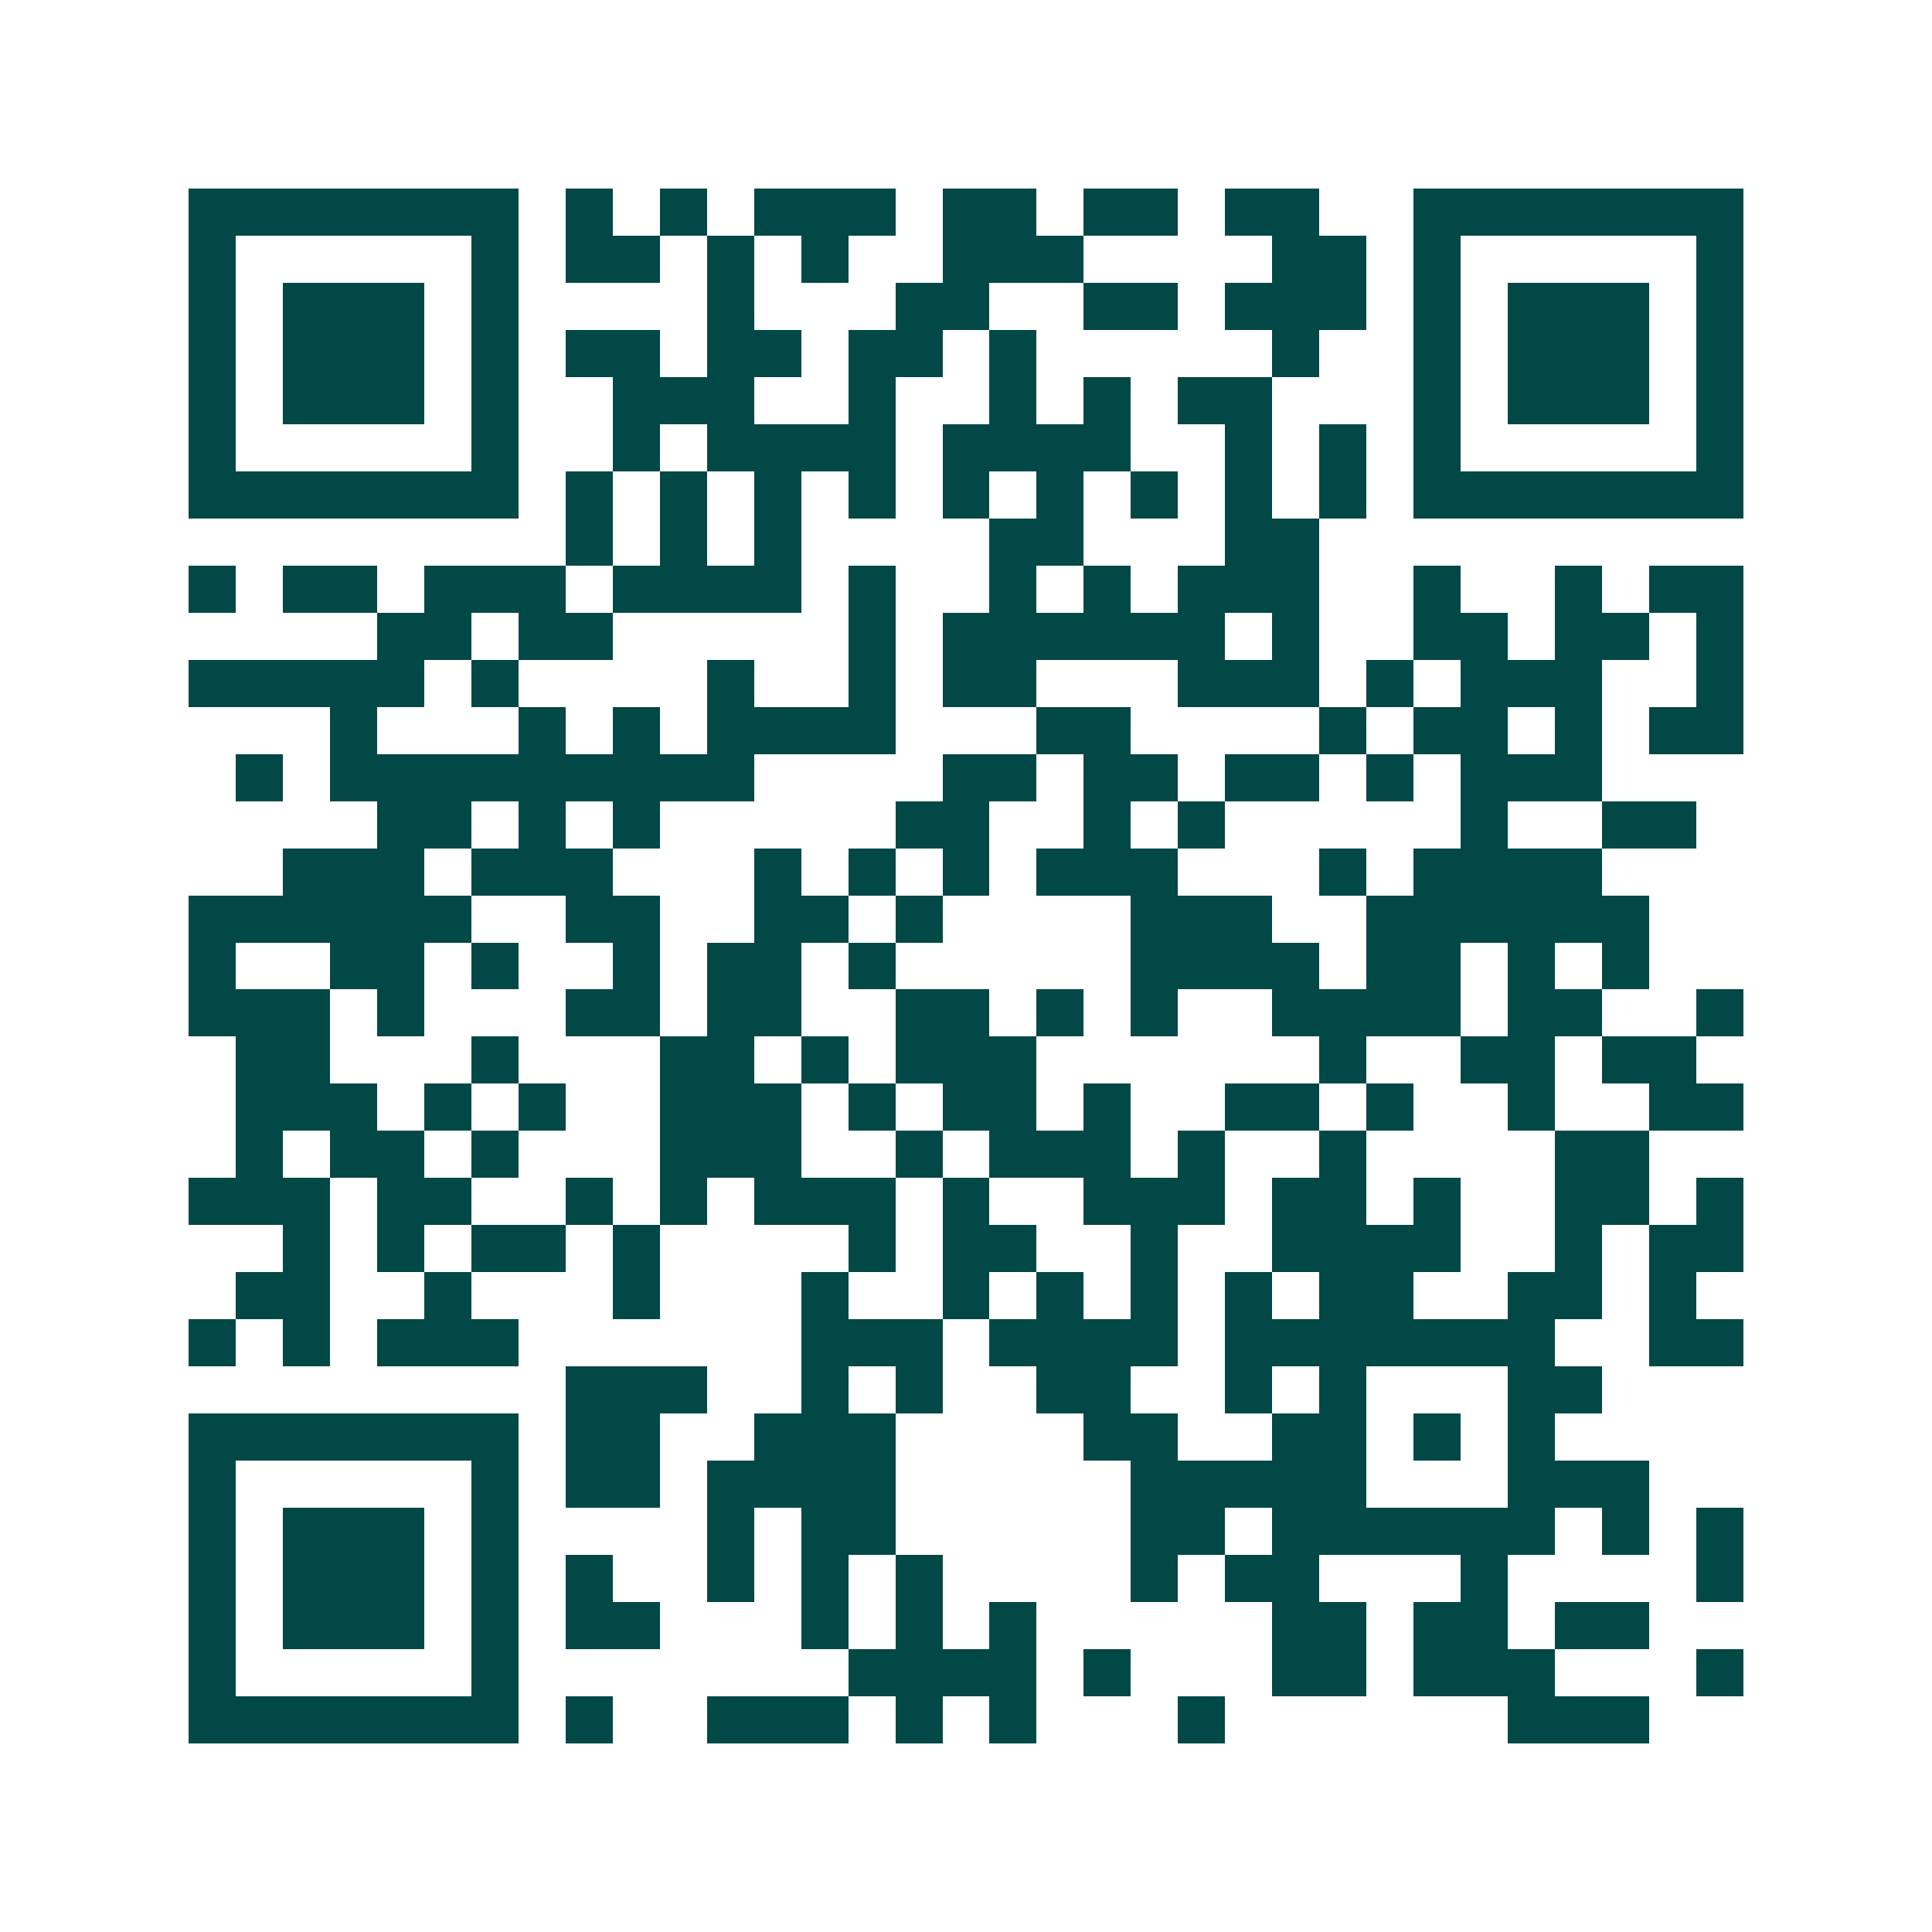 <svg xmlns="http://www.w3.org/2000/svg" width="200" height="200" viewBox="0 0 41 41" shape-rendering="crispEdges"><path fill="#ffffff" d="M0 0h41v41H0z"/><path stroke="#014847" d="M4 4.5h7m1 0h1m1 0h1m1 0h3m1 0h2m1 0h2m1 0h2m2 0h7M4 5.5h1m5 0h1m1 0h2m1 0h1m1 0h1m2 0h3m4 0h2m1 0h1m5 0h1M4 6.5h1m1 0h3m1 0h1m4 0h1m3 0h2m2 0h2m1 0h3m1 0h1m1 0h3m1 0h1M4 7.5h1m1 0h3m1 0h1m1 0h2m1 0h2m1 0h2m1 0h1m5 0h1m2 0h1m1 0h3m1 0h1M4 8.5h1m1 0h3m1 0h1m2 0h3m2 0h1m2 0h1m1 0h1m1 0h2m3 0h1m1 0h3m1 0h1M4 9.5h1m5 0h1m2 0h1m1 0h4m1 0h4m2 0h1m1 0h1m1 0h1m5 0h1M4 10.5h7m1 0h1m1 0h1m1 0h1m1 0h1m1 0h1m1 0h1m1 0h1m1 0h1m1 0h1m1 0h7M12 11.5h1m1 0h1m1 0h1m4 0h2m3 0h2M4 12.5h1m1 0h2m1 0h3m1 0h4m1 0h1m2 0h1m1 0h1m1 0h3m2 0h1m2 0h1m1 0h2M8 13.5h2m1 0h2m5 0h1m1 0h6m1 0h1m2 0h2m1 0h2m1 0h1M4 14.5h5m1 0h1m4 0h1m2 0h1m1 0h2m3 0h3m1 0h1m1 0h3m2 0h1M7 15.5h1m3 0h1m1 0h1m1 0h4m3 0h2m4 0h1m1 0h2m1 0h1m1 0h2M5 16.5h1m1 0h9m4 0h2m1 0h2m1 0h2m1 0h1m1 0h3M8 17.5h2m1 0h1m1 0h1m5 0h2m2 0h1m1 0h1m5 0h1m2 0h2M6 18.5h3m1 0h3m3 0h1m1 0h1m1 0h1m1 0h3m3 0h1m1 0h4M4 19.5h6m2 0h2m2 0h2m1 0h1m4 0h3m2 0h6M4 20.5h1m2 0h2m1 0h1m2 0h1m1 0h2m1 0h1m5 0h4m1 0h2m1 0h1m1 0h1M4 21.5h3m1 0h1m3 0h2m1 0h2m2 0h2m1 0h1m1 0h1m2 0h4m1 0h2m2 0h1M5 22.5h2m3 0h1m3 0h2m1 0h1m1 0h3m6 0h1m2 0h2m1 0h2M5 23.5h3m1 0h1m1 0h1m2 0h3m1 0h1m1 0h2m1 0h1m2 0h2m1 0h1m2 0h1m2 0h2M5 24.5h1m1 0h2m1 0h1m3 0h3m2 0h1m1 0h3m1 0h1m2 0h1m4 0h2M4 25.5h3m1 0h2m2 0h1m1 0h1m1 0h3m1 0h1m2 0h3m1 0h2m1 0h1m2 0h2m1 0h1M6 26.5h1m1 0h1m1 0h2m1 0h1m4 0h1m1 0h2m2 0h1m2 0h4m2 0h1m1 0h2M5 27.5h2m2 0h1m3 0h1m3 0h1m2 0h1m1 0h1m1 0h1m1 0h1m1 0h2m2 0h2m1 0h1M4 28.5h1m1 0h1m1 0h3m6 0h3m1 0h4m1 0h7m2 0h2M12 29.5h3m2 0h1m1 0h1m2 0h2m2 0h1m1 0h1m3 0h2M4 30.5h7m1 0h2m2 0h3m4 0h2m2 0h2m1 0h1m1 0h1M4 31.5h1m5 0h1m1 0h2m1 0h4m5 0h5m3 0h3M4 32.5h1m1 0h3m1 0h1m4 0h1m1 0h2m5 0h2m1 0h6m1 0h1m1 0h1M4 33.5h1m1 0h3m1 0h1m1 0h1m2 0h1m1 0h1m1 0h1m4 0h1m1 0h2m3 0h1m4 0h1M4 34.5h1m1 0h3m1 0h1m1 0h2m3 0h1m1 0h1m1 0h1m5 0h2m1 0h2m1 0h2M4 35.5h1m5 0h1m7 0h4m1 0h1m3 0h2m1 0h3m3 0h1M4 36.5h7m1 0h1m2 0h3m1 0h1m1 0h1m3 0h1m6 0h3"/></svg>
